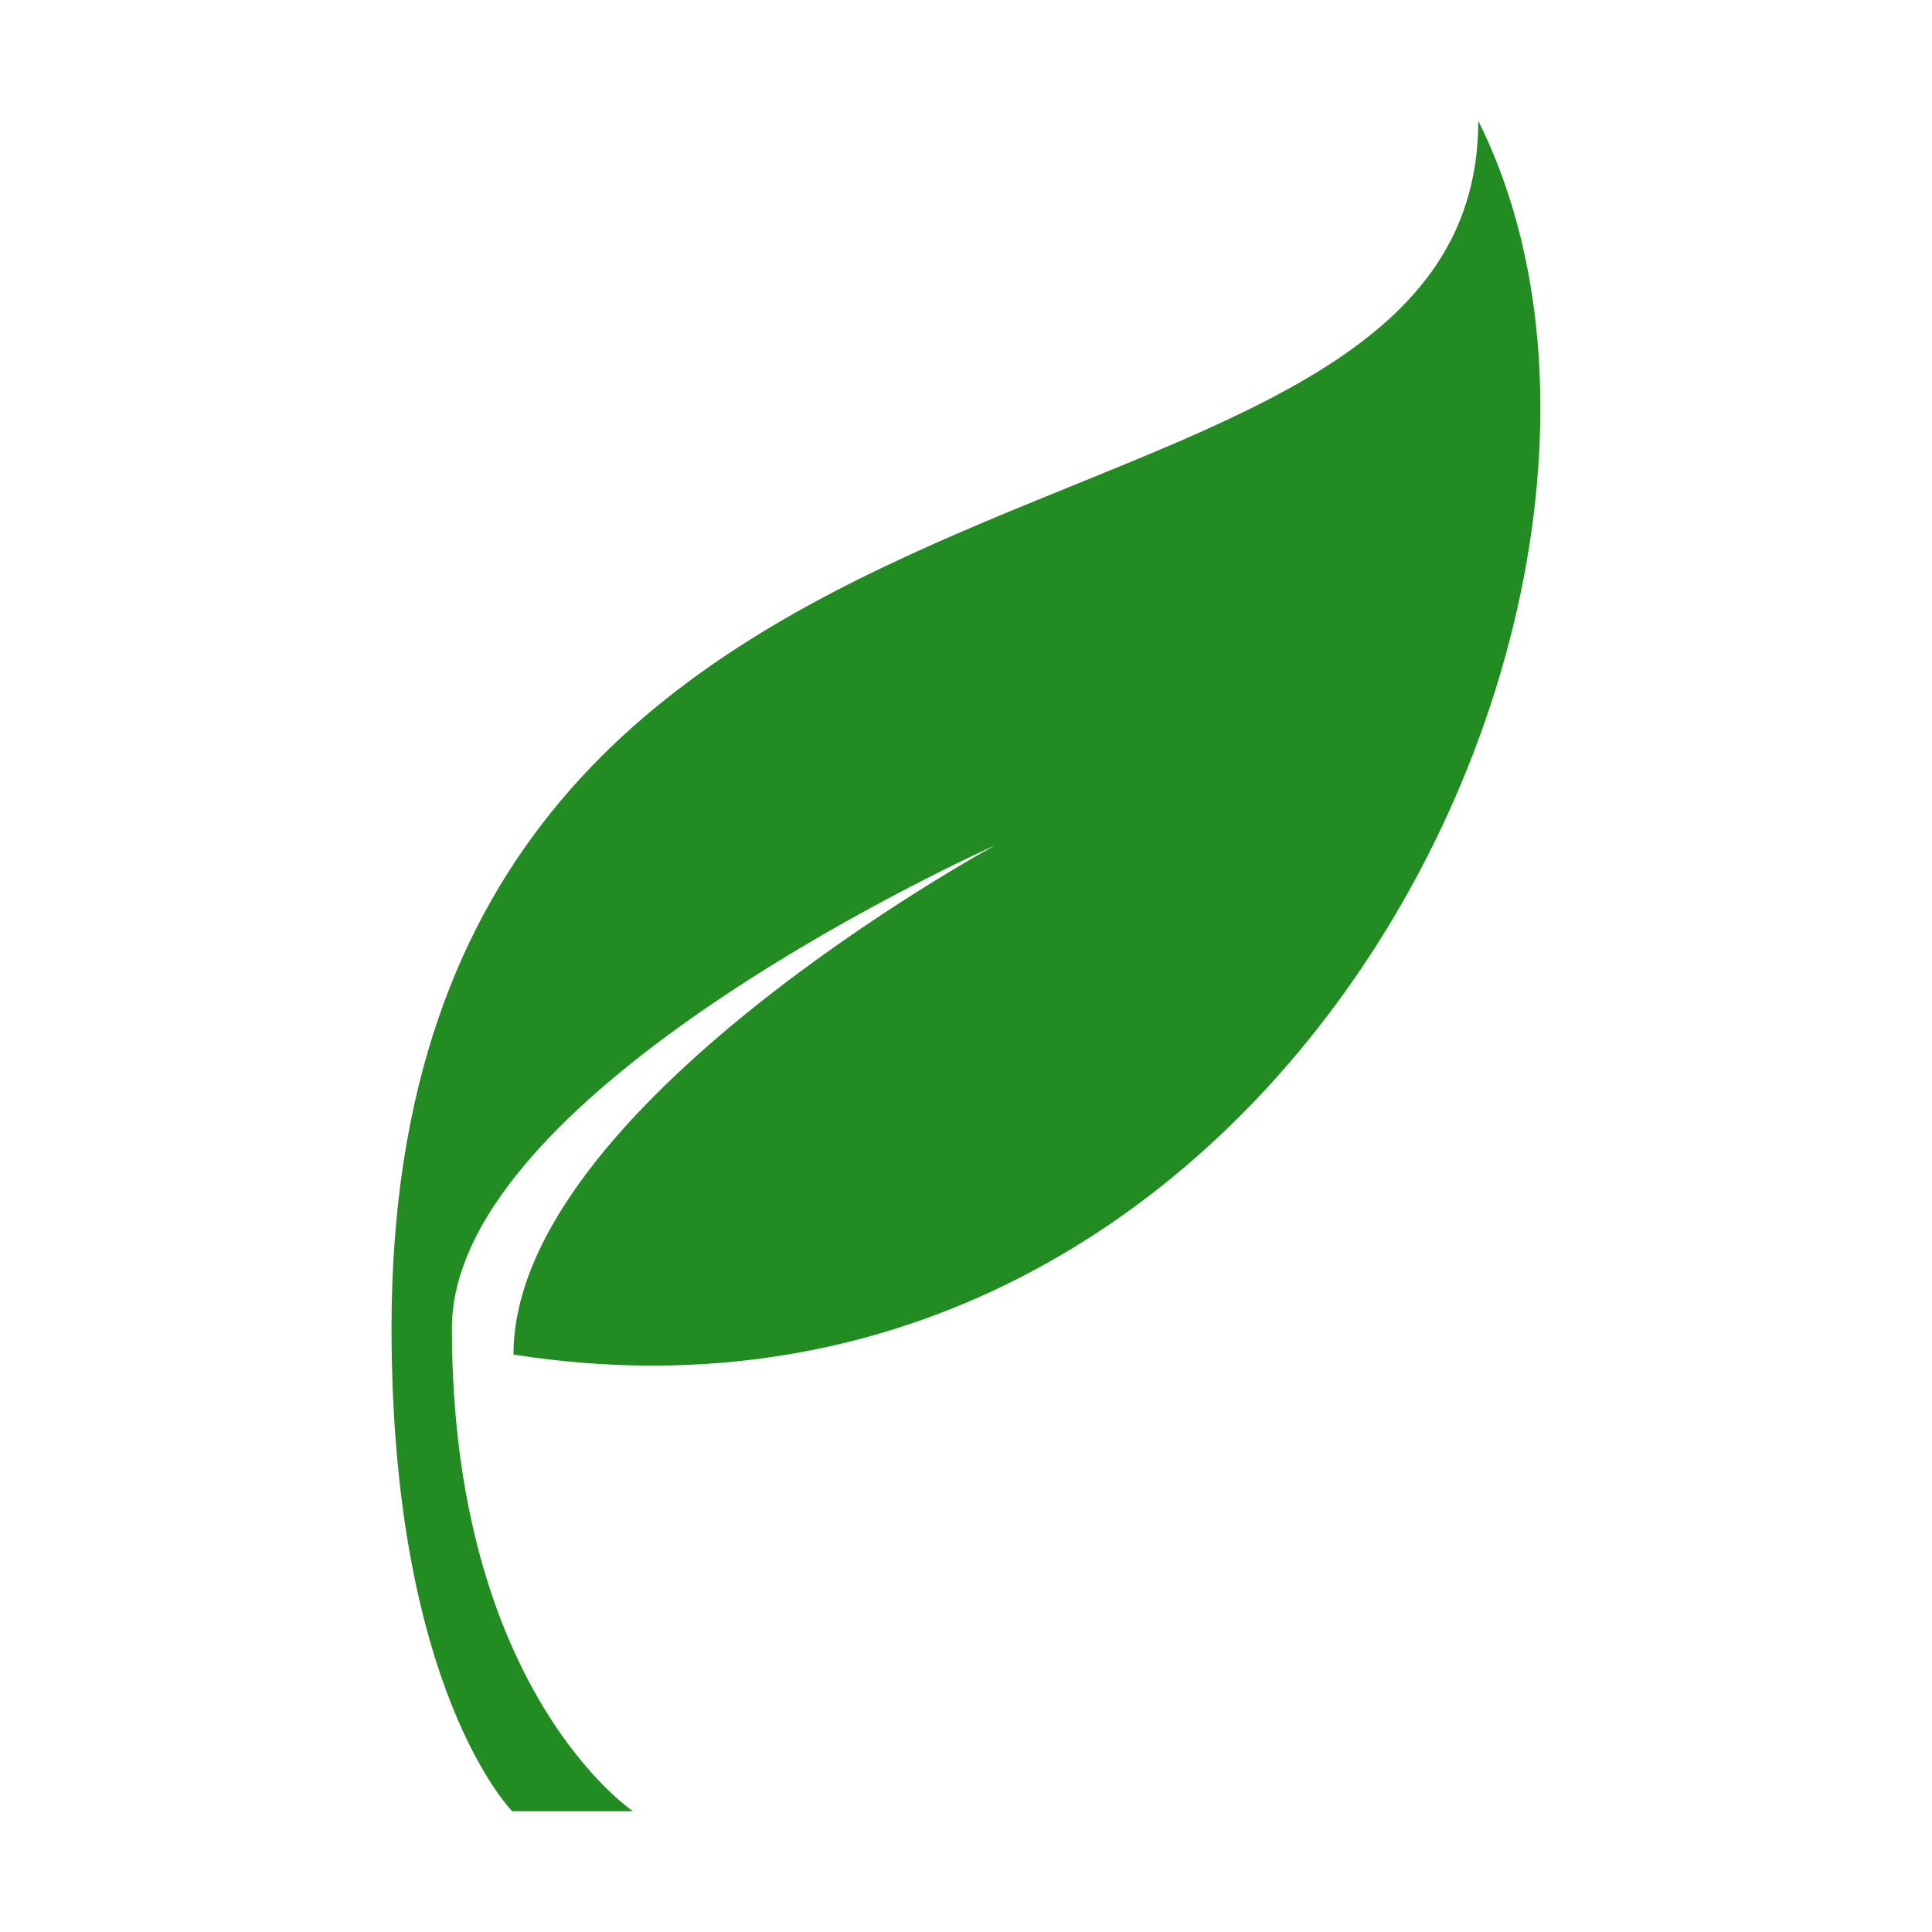 <svg xmlns="http://www.w3.org/2000/svg" width="32" height="32" viewBox="0 0 32 32"><path fill="#228b22" d="M24.485 2c0 8-18 4-18 20c0 6 2 8 2 8h2s-3-2-3-8c0-4 9-8 9-8s-7.98 4.328-7.98 8.436C21.238 24.43 28.287 9.606 24.484 2z"/></svg>